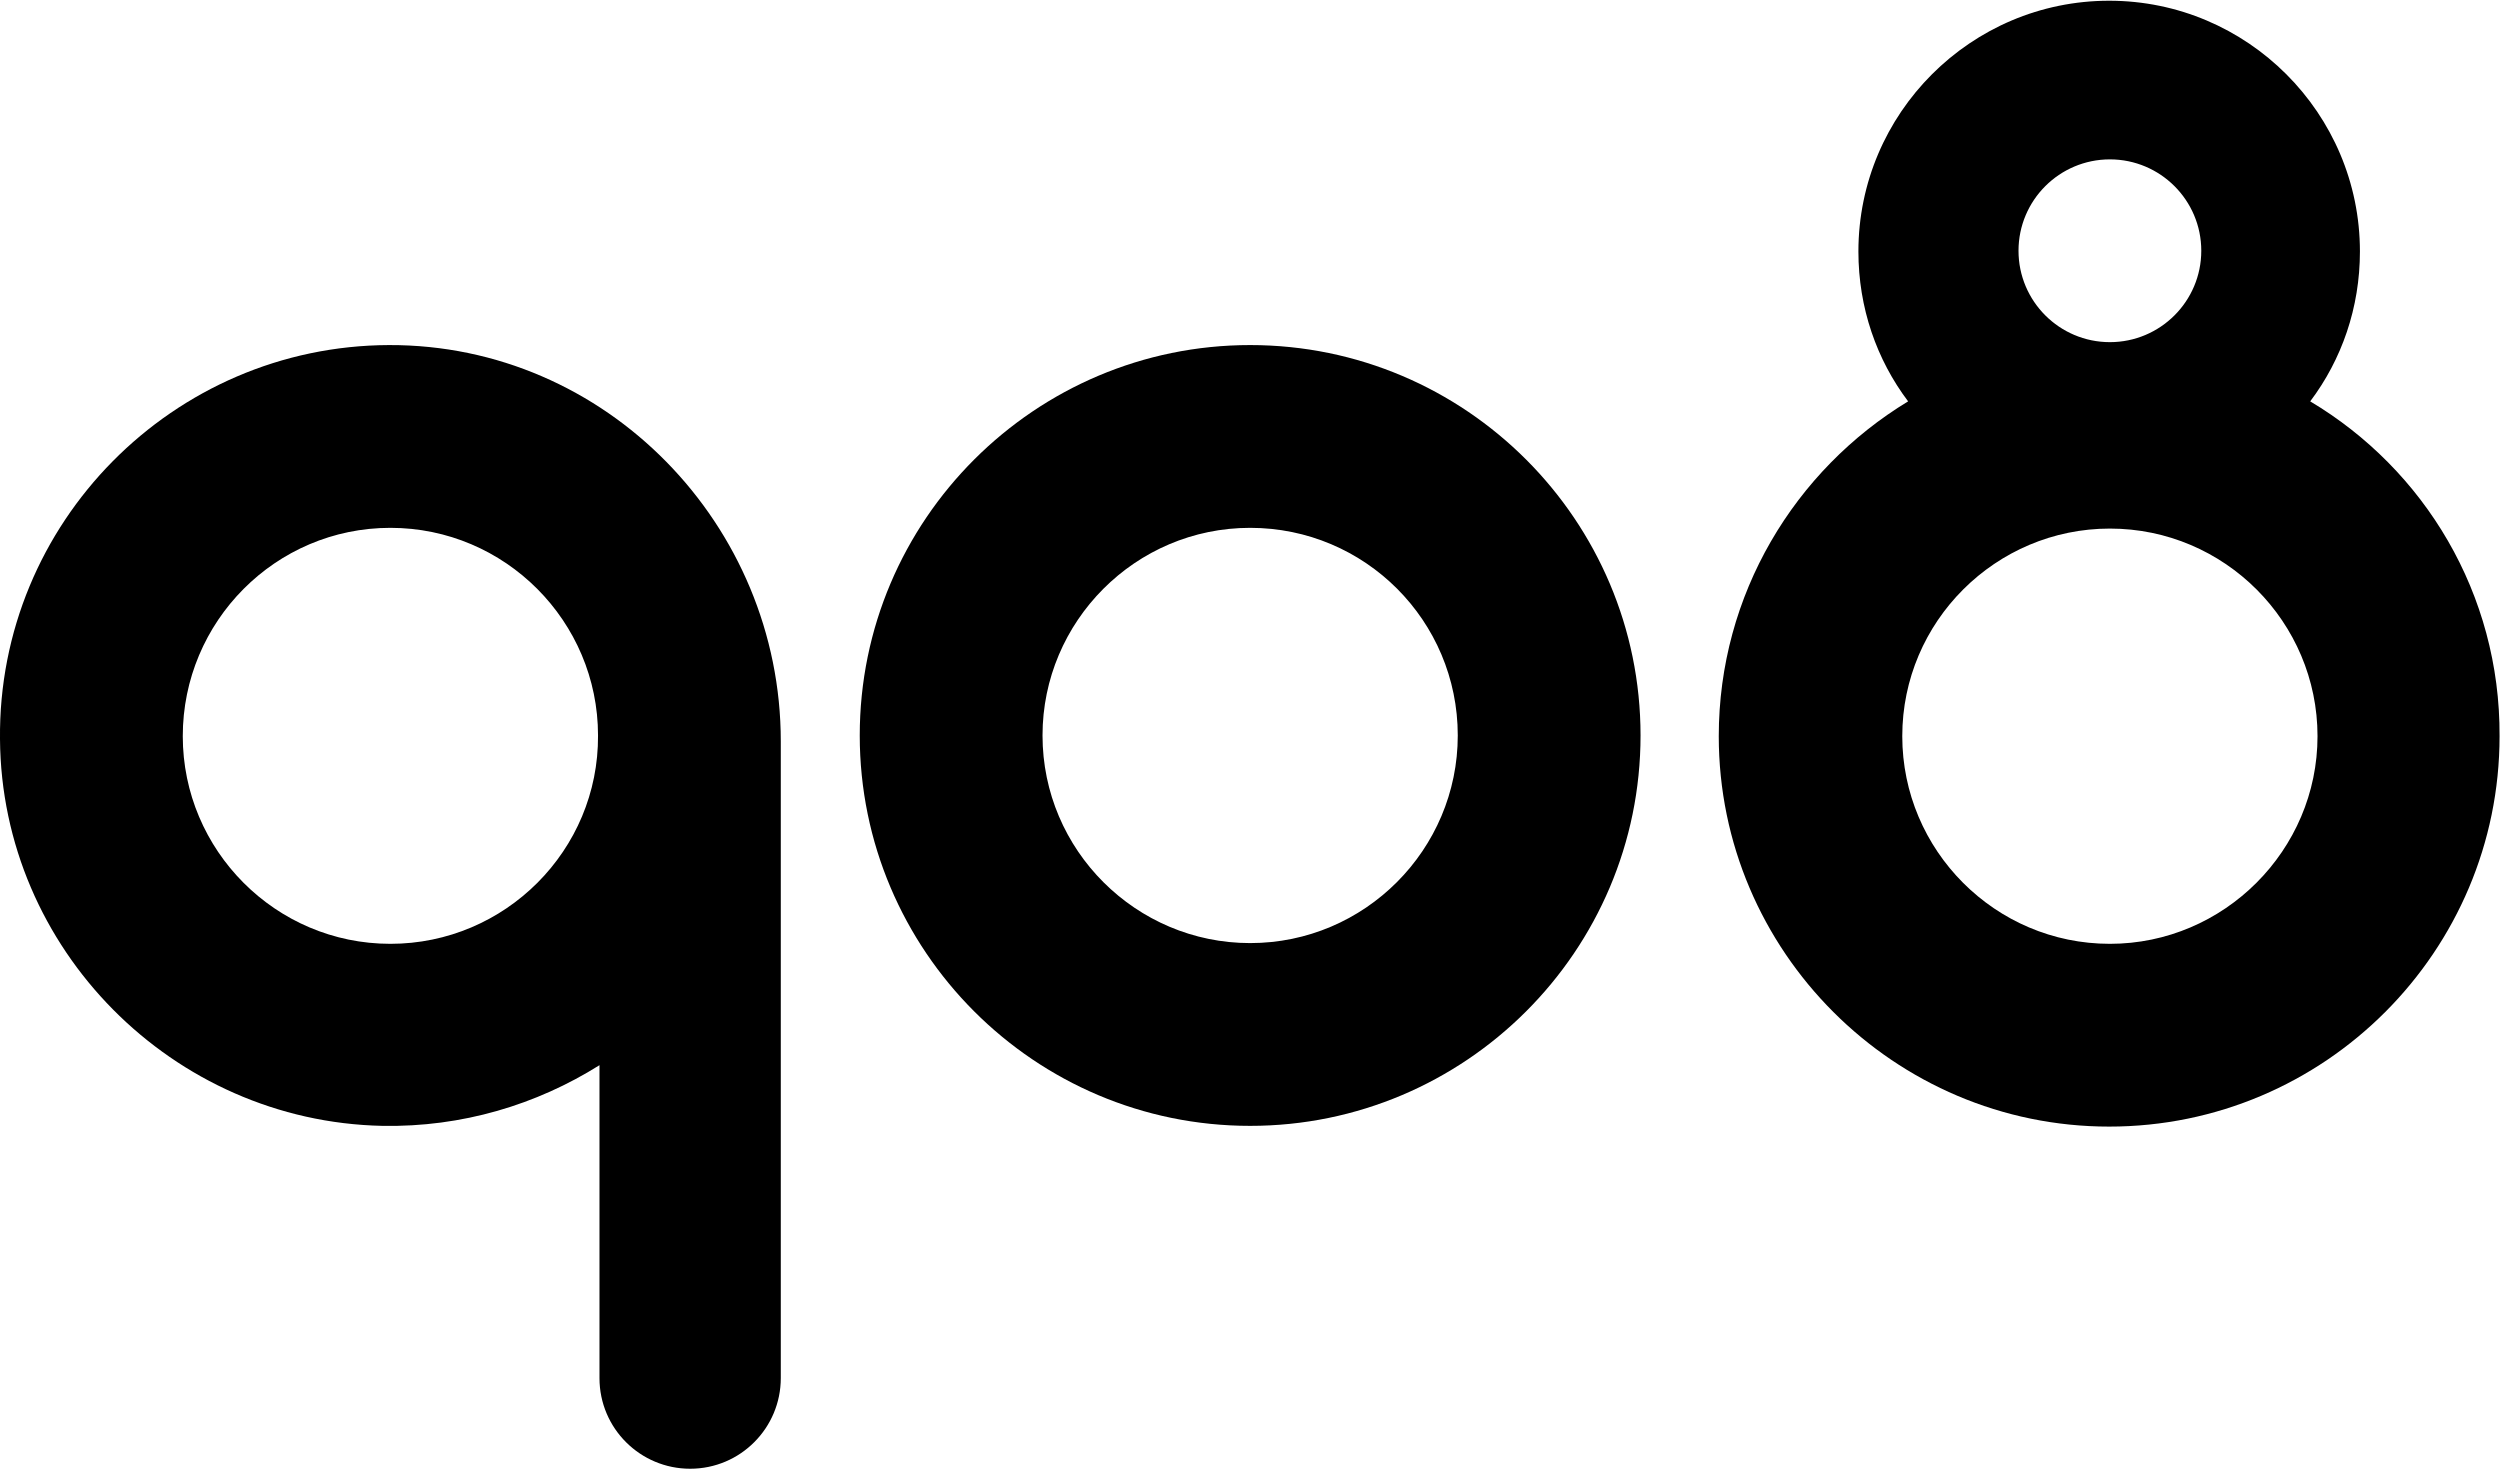 <svg xmlns="http://www.w3.org/2000/svg" viewBox="0 0 341.96 201.04"><style type="text/css">
    .st0{fill:#000000;}
</style>
<path class="st0" d="M171,154c-29.5,0-53.4-24-53.4-53.4c0-29.5,24-53.4,53.4-53.4c29.5,0,53.4,24,53.4,53.4
    C224.4,130.1,200.4,154,171,154z M171,72.2c-15.7,0-28.4,12.8-28.4,28.4c0,15.7,12.8,28.4,28.4,28.4c15.7,0,28.4-12.8,28.4-28.4
    C199.4,84.9,186.7,72.2,171,72.2z"/>
<path class="st0" d="M53.2,47.2C23.7,47.3-0.3,71.5,0,101.1c0.2,28.7,23.6,52.3,52.3,52.9c10.9,0.2,21.1-2.9,29.7-8.3v42.8
    c0,6.9,5.6,12.4,12.4,12.4h0c6.9,0,12.4-5.6,12.4-12.4v-87.1C106.8,71.8,82.9,47.1,53.2,47.2z M53.4,129.1
    c-15.7,0-28.4-12.8-28.4-28.4C25,85,37.7,72.2,53.4,72.2c15.7,0,28.4,12.8,28.4,28.4C81.9,116.3,69.1,129.1,53.4,129.1z"/>
<path class="st0" d="M316,54.9c4.3-5.7,6.8-12.8,6.8-20.5c0-18.9-15.4-34.3-34.3-34.3c-18.9,0-34.3,15.4-34.3,34.3
    c0,7.7,2.5,14.8,6.8,20.5c-15.5,9.4-25.9,26.4-25.9,45.8c0,29.4,24,53.4,53.4,53.4c29.5,0,53.4-24,53.4-53.4
    C342,81.2,331.6,64.2,316,54.9z M288.6,21.8c6.9,0,12.5,5.6,12.5,12.5c0,6.9-5.6,12.5-12.5,12.5c-6.9,0-12.5-5.6-12.5-12.5
    C276.1,27.4,281.7,21.8,288.6,21.8z M288.6,129.1c-15.7,0-28.4-12.8-28.4-28.4c0-15.7,12.8-28.4,28.4-28.4
    c15.7,0,28.4,12.8,28.4,28.4C317,116.3,304.2,129.1,288.6,129.1z"/>
</svg>